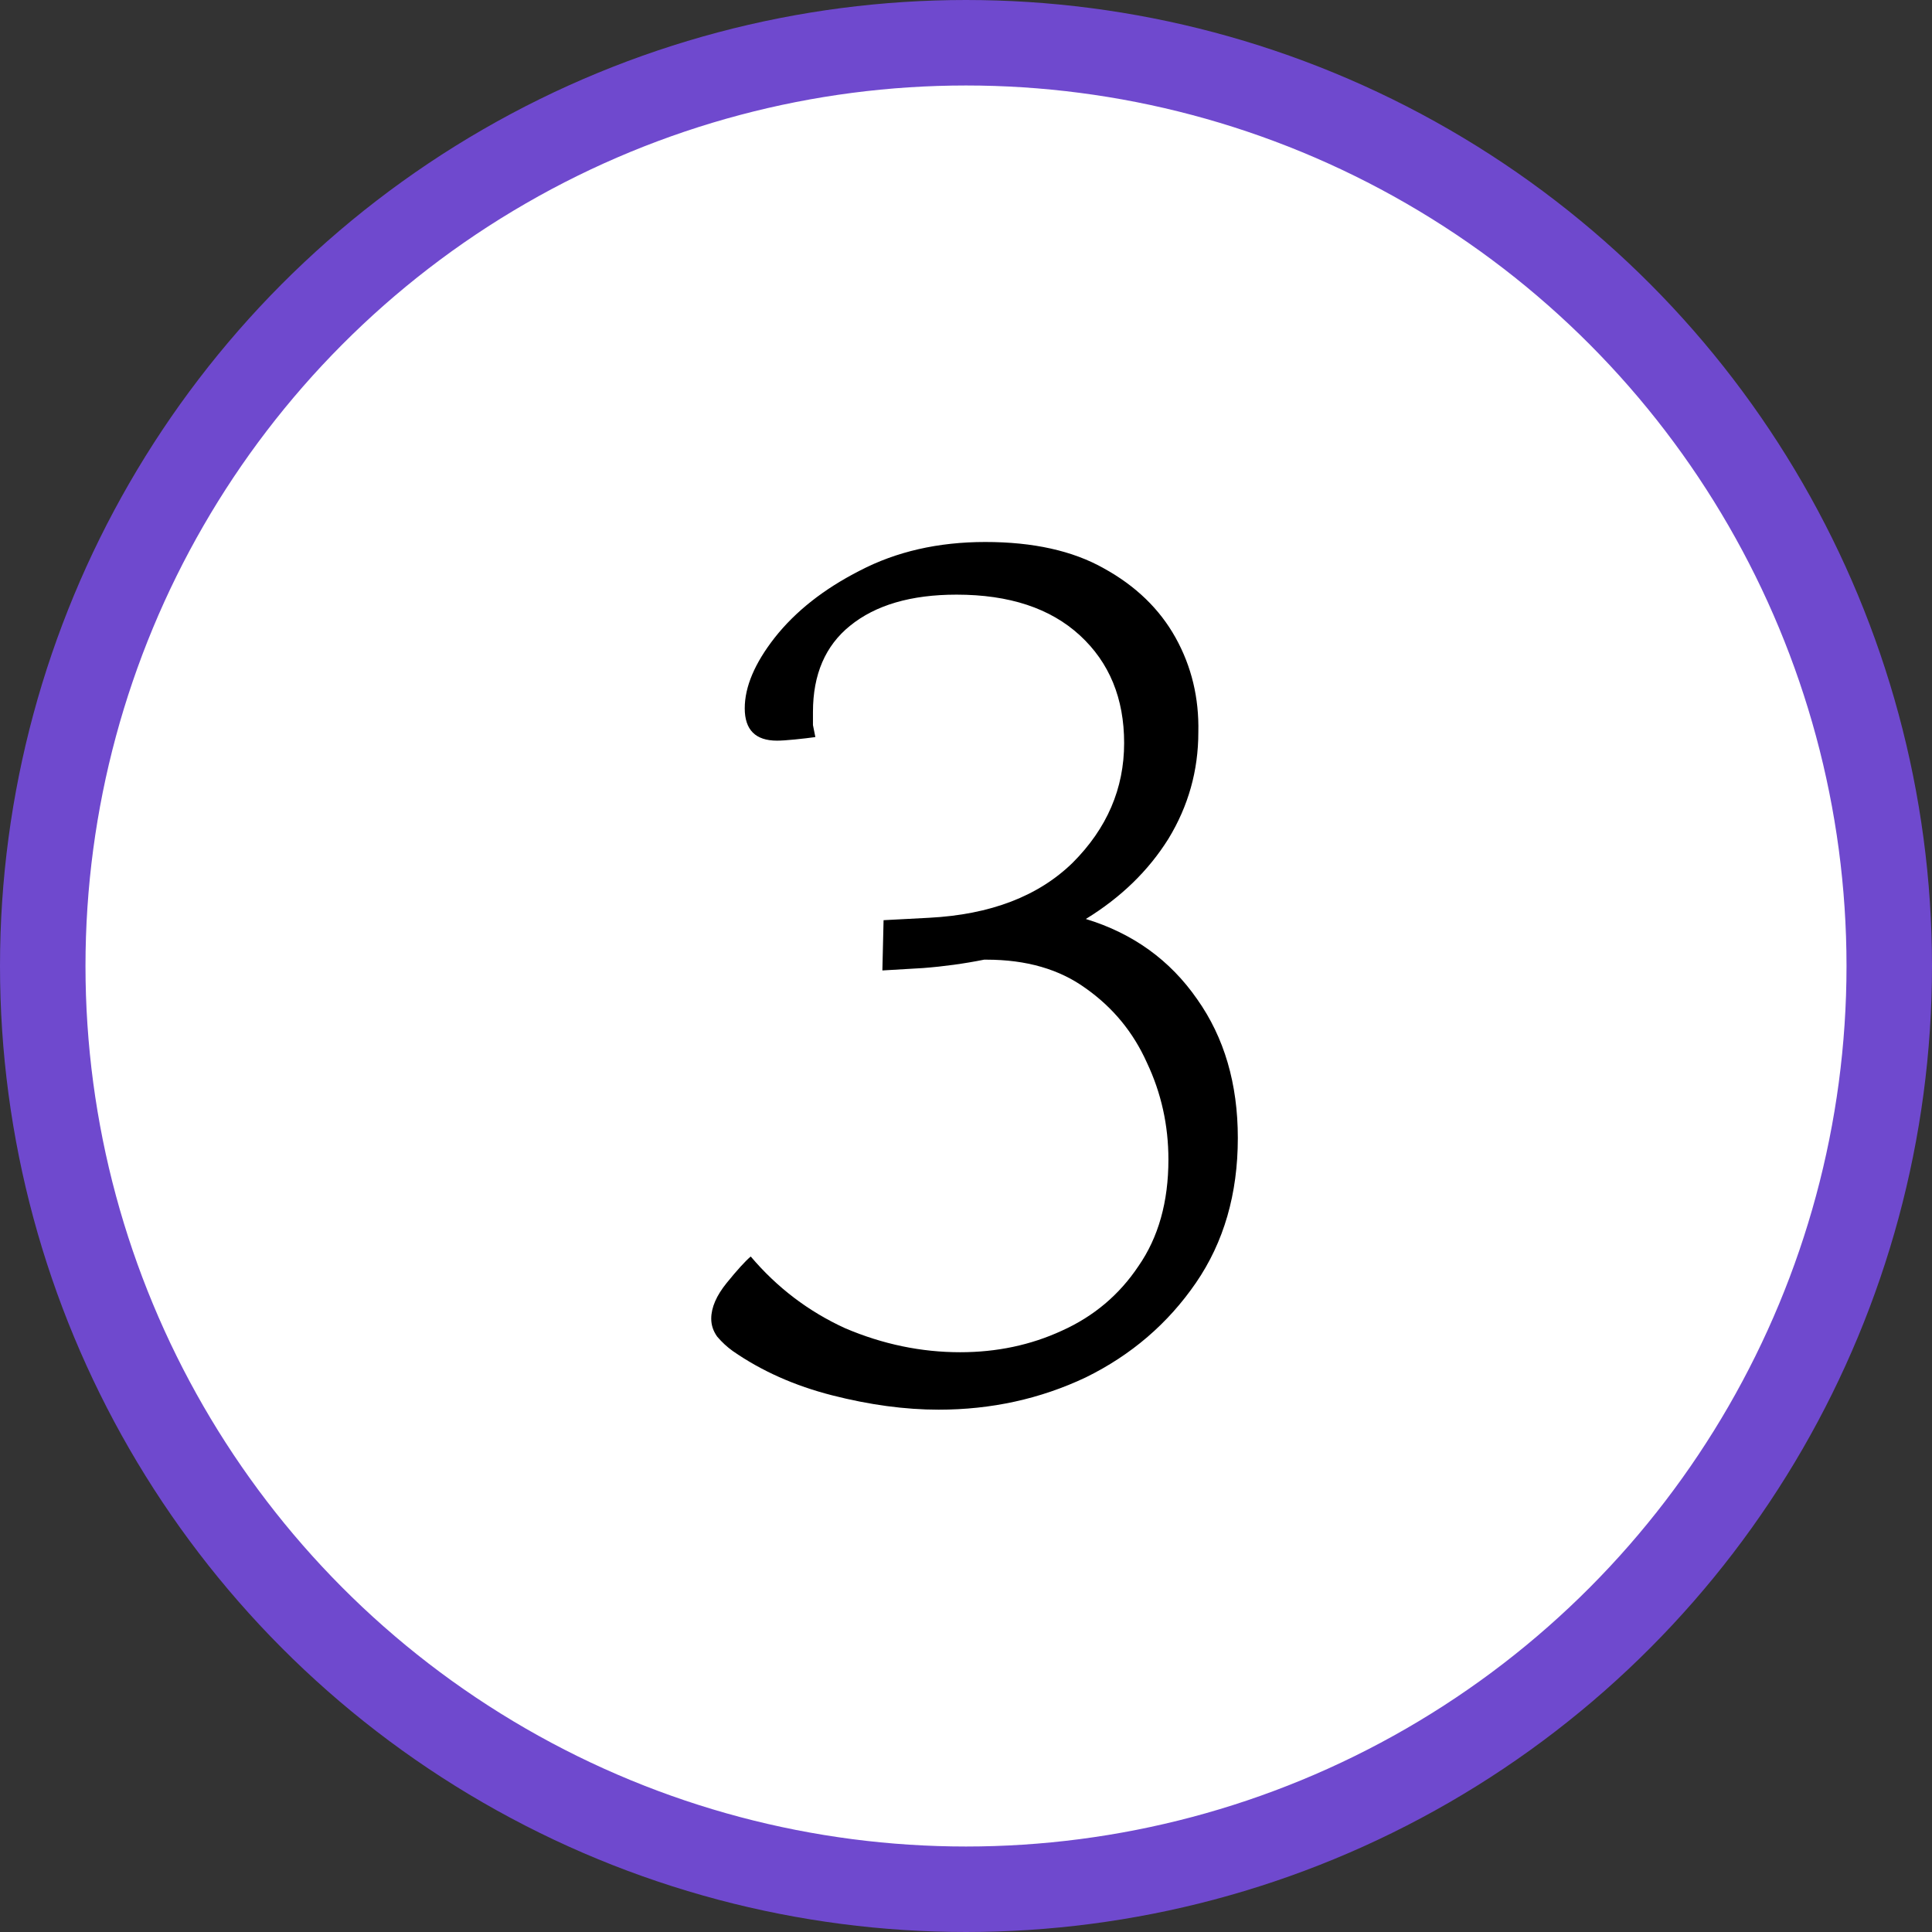 <svg xmlns="http://www.w3.org/2000/svg" width="113" height="113" viewBox="0 0 113 113" fill="none"><rect x="0" y="0" width="113" height="113" fill="#333333" stroke="none"/><circle cx="56.5" cy="56.5" r="54" fill="white" stroke="#6F49CE" stroke-width="5"></circle><path d="M54.899 82.45C52.939 82.45 50.862 82.17 48.669 81.61C46.475 81.05 44.539 80.187 42.859 79.02C42.532 78.787 42.229 78.507 41.949 78.18C41.715 77.853 41.599 77.503 41.599 77.13C41.599 76.477 41.902 75.777 42.509 75.03C43.115 74.283 43.582 73.77 43.909 73.49C45.449 75.31 47.292 76.71 49.439 77.69C51.632 78.623 53.872 79.09 56.159 79.09C58.305 79.09 60.289 78.67 62.109 77.83C63.975 76.99 65.469 75.73 66.589 74.05C67.755 72.37 68.339 70.293 68.339 67.82C68.339 65.813 67.919 63.923 67.079 62.15C66.285 60.377 65.095 58.93 63.509 57.81C61.969 56.69 60.032 56.13 57.699 56.13C57.652 56.13 57.605 56.13 57.559 56.13C56.392 56.363 55.202 56.527 53.989 56.62L51.609 56.76L51.679 53.82L54.339 53.68C57.932 53.493 60.732 52.42 62.739 50.46C64.745 48.453 65.749 46.12 65.749 43.46C65.749 40.847 64.885 38.747 63.159 37.16C61.432 35.573 59.029 34.78 55.949 34.78C53.289 34.78 51.212 35.387 49.719 36.6C48.272 37.767 47.549 39.447 47.549 41.64C47.549 41.873 47.549 42.13 47.549 42.41C47.595 42.643 47.642 42.877 47.689 43.11C47.362 43.157 46.965 43.203 46.499 43.25C46.032 43.297 45.682 43.32 45.449 43.32C44.189 43.32 43.559 42.69 43.559 41.43C43.559 40.17 44.142 38.793 45.309 37.3C46.522 35.76 48.179 34.453 50.279 33.38C52.425 32.26 54.875 31.7 57.629 31.7C60.429 31.7 62.739 32.213 64.559 33.24C66.425 34.267 67.825 35.62 68.759 37.3C69.692 38.98 70.135 40.823 70.089 42.83C70.089 45.07 69.505 47.147 68.339 49.06C67.172 50.927 65.562 52.49 63.509 53.75C66.262 54.59 68.432 56.153 70.019 58.44C71.605 60.68 72.399 63.387 72.399 66.56C72.399 69.827 71.582 72.65 69.949 75.03C68.315 77.41 66.169 79.253 63.509 80.56C60.849 81.82 57.979 82.45 54.899 82.45Z" fill="black"></path></svg>